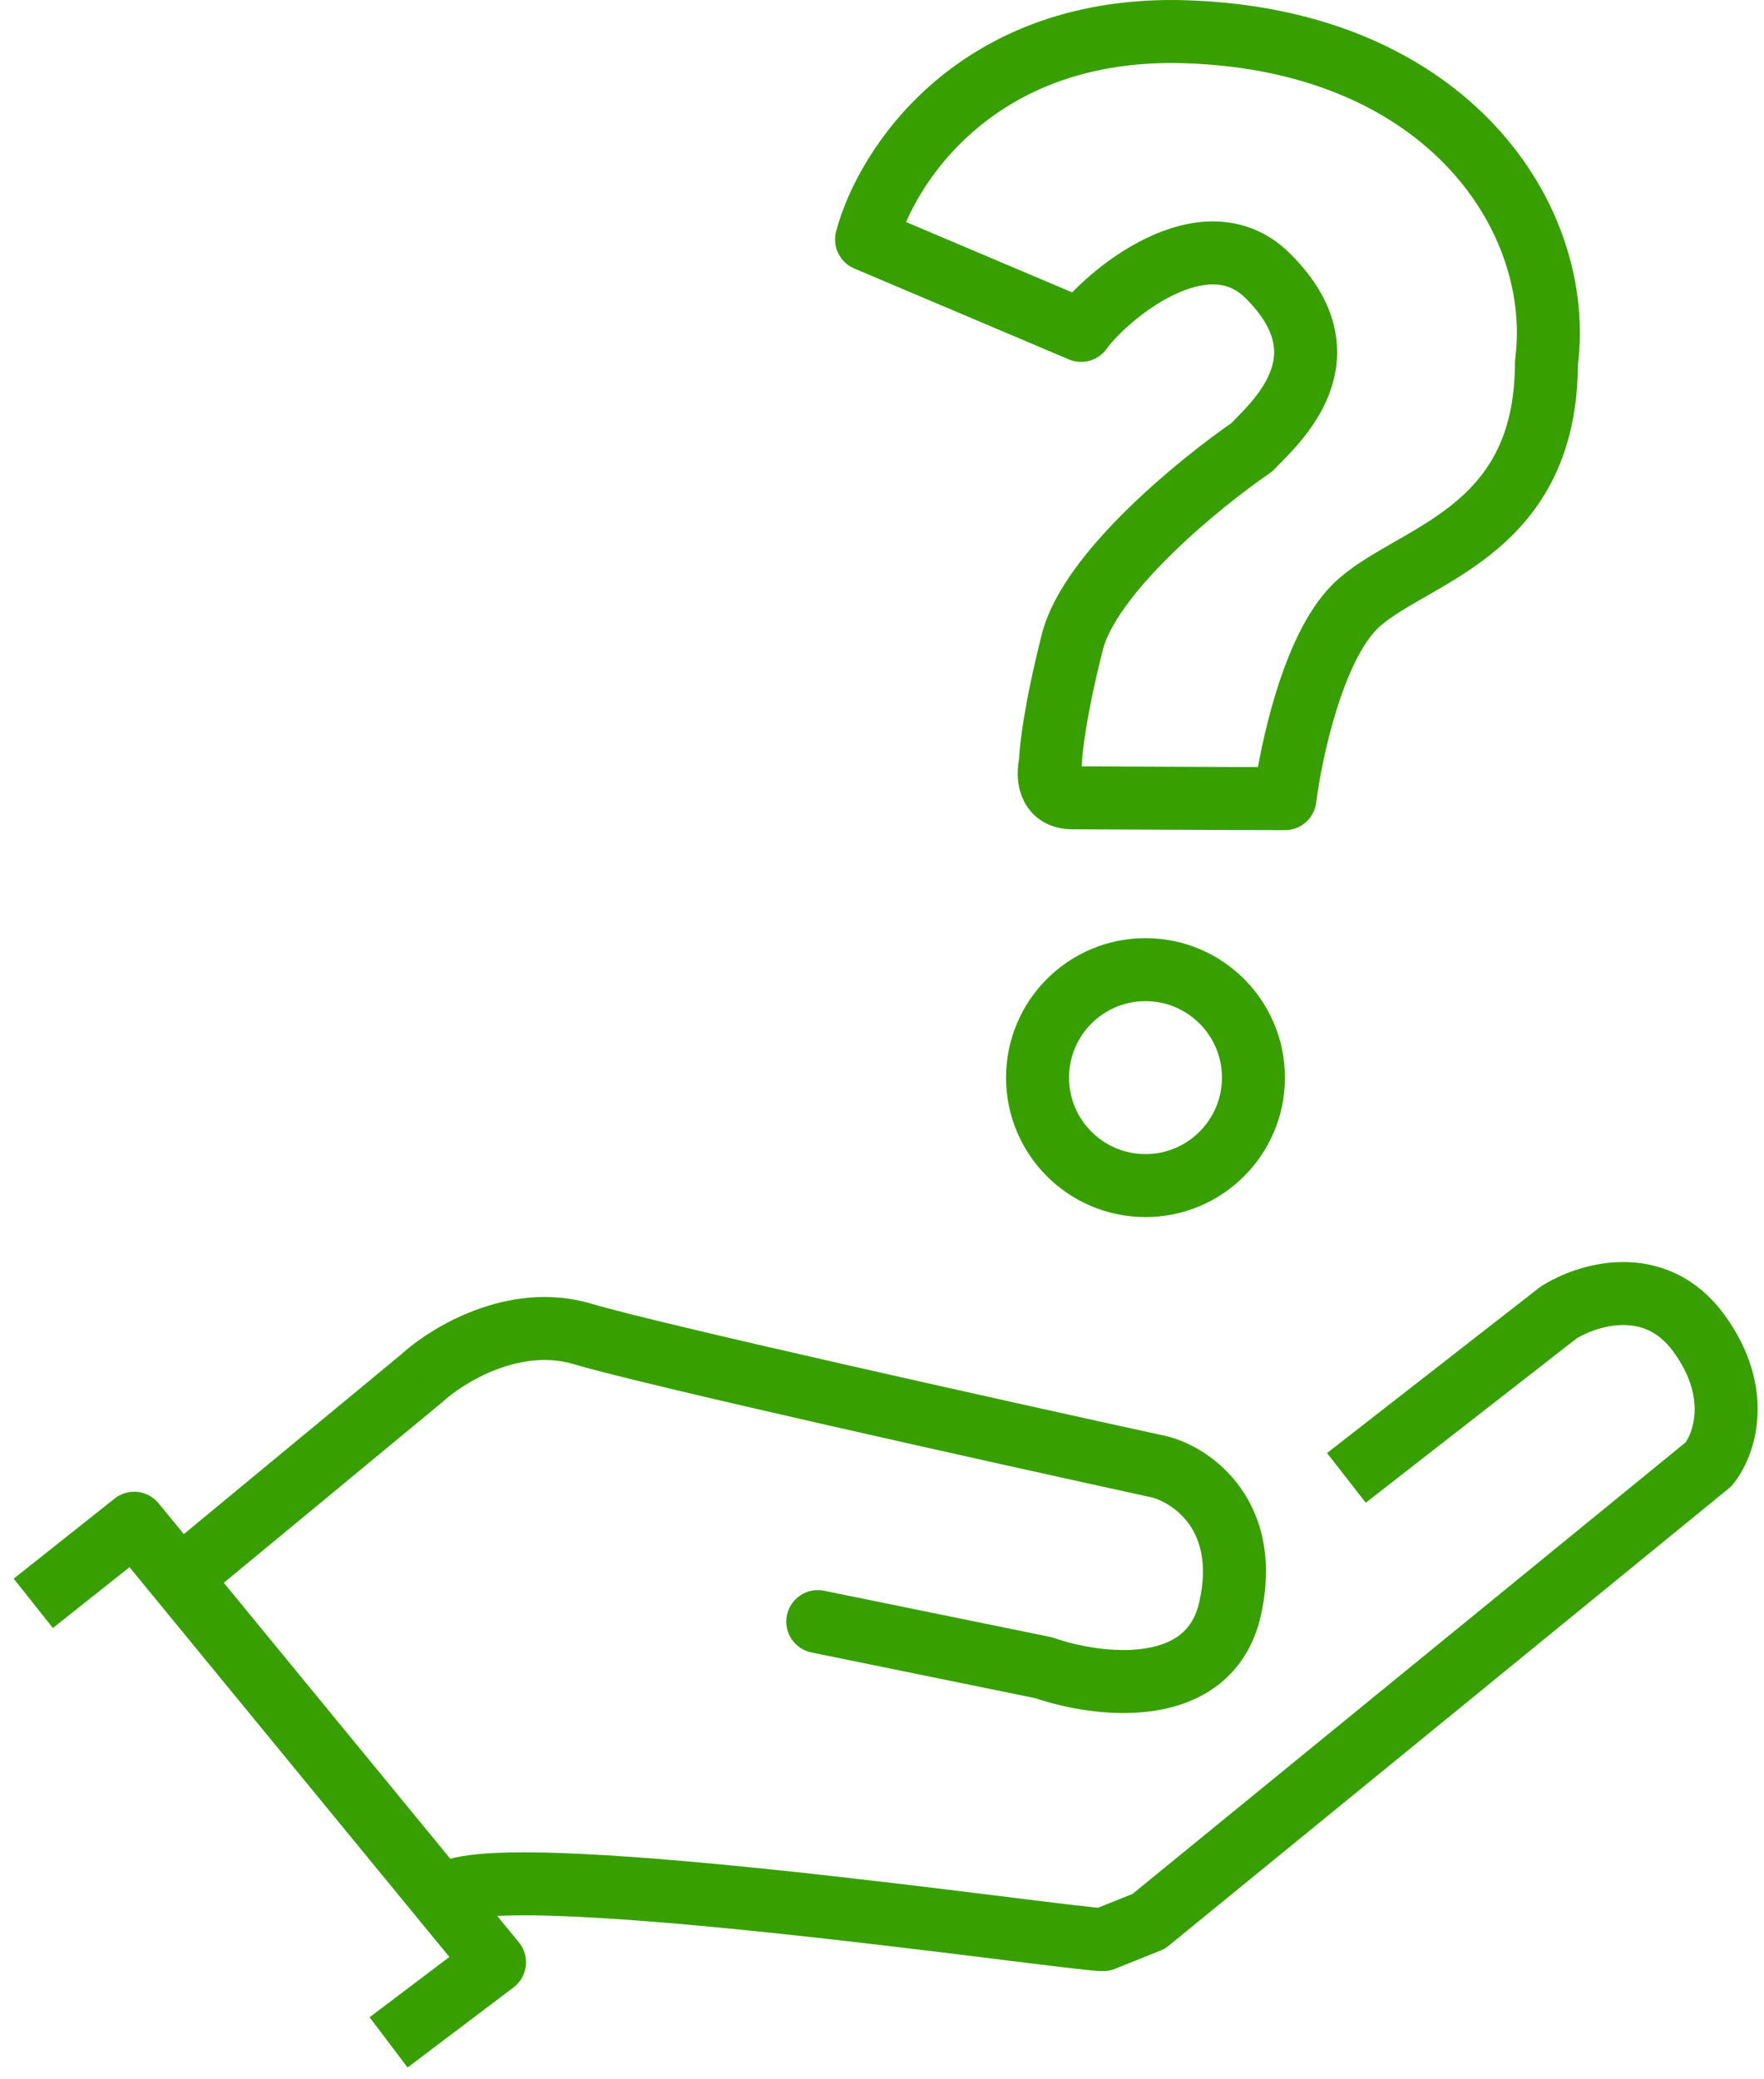 <svg width="56" height="66" viewBox="0 0 56 66" fill="none" xmlns="http://www.w3.org/2000/svg">
<path d="M13.379 43.757L14.016 44.528C14.031 44.516 14.045 44.504 14.059 44.491L13.379 43.757ZM36.838 46.567L37.096 45.601C37.081 45.597 37.066 45.593 37.051 45.59L36.838 46.567ZM33.14 52.938L33.468 51.994C33.426 51.979 33.383 51.967 33.34 51.958L33.14 52.938ZM26.161 50.492C25.62 50.382 25.092 50.731 24.981 51.272C24.871 51.813 25.22 52.341 25.761 52.452L26.161 50.492ZM6.327 50.883L14.016 44.528L12.742 42.986L5.053 49.342L6.327 50.883ZM14.059 44.491C14.371 44.202 14.998 43.758 15.777 43.464C16.55 43.172 17.396 43.057 18.208 43.299L18.78 41.383C17.423 40.978 16.112 41.2 15.071 41.593C14.034 41.983 13.189 42.571 12.7 43.023L14.059 44.491ZM18.208 43.299C20.423 43.961 31.441 46.411 36.624 47.544L37.051 45.59C31.812 44.445 20.902 42.017 18.78 41.383L18.208 43.299ZM36.579 47.533C36.889 47.616 37.395 47.881 37.753 48.385C38.084 48.854 38.348 49.612 38.078 50.83L40.031 51.263C40.412 49.545 40.072 48.199 39.385 47.229C38.724 46.295 37.796 45.788 37.096 45.601L36.579 47.533ZM38.078 50.83C37.962 51.355 37.734 51.672 37.471 51.882C37.193 52.104 36.814 52.254 36.341 52.326C35.371 52.474 34.227 52.258 33.468 51.994L32.811 53.883C33.753 54.211 35.241 54.516 36.641 54.304C37.352 54.196 38.093 53.945 38.719 53.445C39.361 52.932 39.822 52.206 40.031 51.263L38.078 50.83ZM33.34 51.958L26.161 50.492L25.761 52.452L32.94 53.918L33.34 51.958Z" fill="#37A000"/>
<path d="M42.743 46.91L49.47 41.669C50.377 41.087 52.541 40.404 53.938 42.325C55.335 44.247 54.722 45.894 54.24 46.478L36.467 60.987L35.02 61.567C33.902 61.563 15.074 58.772 14.11 60.205" stroke="#37A000" stroke-width="2" stroke-linejoin="round"/>
<path d="M1.057 50.892L4.26 48.35L15.699 62.287L12.336 64.828" stroke="#37A000" stroke-width="2" stroke-linejoin="round"/>
<path d="M34.321 10.487L27.51 7.602C28.112 5.312 30.985 0.788 37.657 1.008C45.997 1.282 49.688 6.981 49.093 11.515C49.093 17.049 44.666 17.602 43.006 19.263C41.678 20.591 40.977 23.875 40.792 25.35C39.078 25.35 34.821 25.323 34.043 25.323C33.265 25.323 33.255 24.591 33.348 24.224C33.348 23.858 33.487 22.576 34.043 20.378C34.599 18.18 38.074 15.341 39.742 14.196C40.483 13.418 42.88 11.358 40.239 8.748C38.233 6.765 35.109 9.388 34.321 10.487Z" stroke="#37A000" stroke-width="2" stroke-linejoin="round"/>
<circle cx="36.365" cy="34.205" r="3.427" stroke="#37A000" stroke-width="2"/>
</svg>
